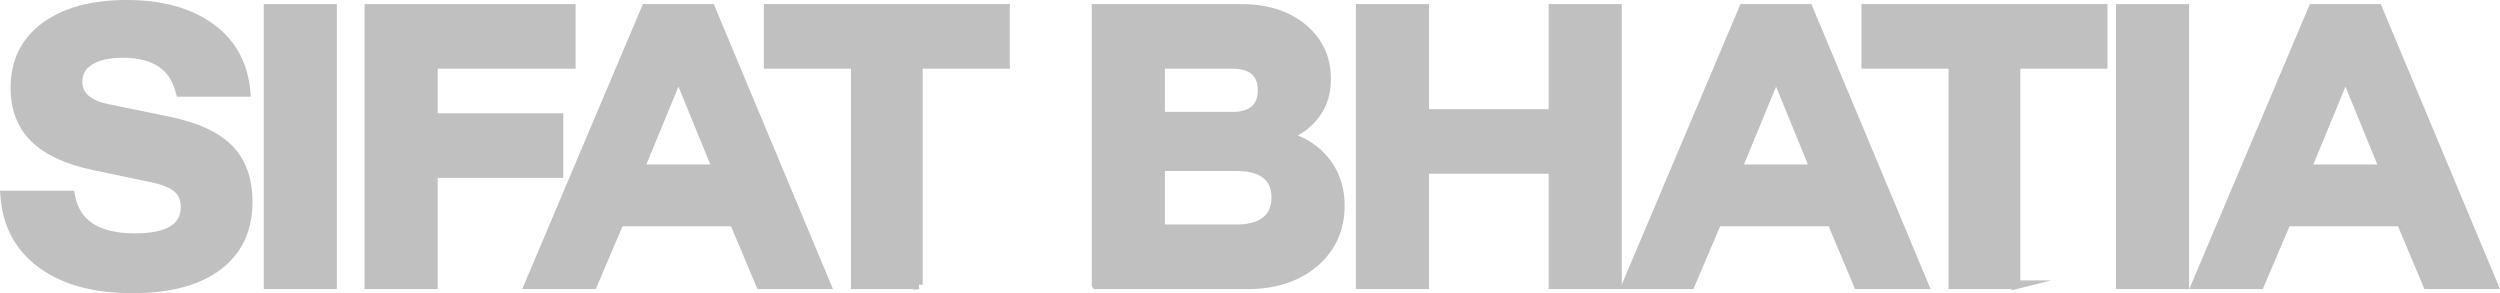 <?xml version="1.0" encoding="UTF-8"?>
<svg id="Layer_2" data-name="Layer 2" xmlns="http://www.w3.org/2000/svg" viewBox="0 0 1446.44 169.62">
  <defs>
    <style>
      .cls-1 {
        fill: silver;
        stroke: silver;
        stroke-miterlimit: 10;
        stroke-width: 5px;
      }
    </style>
  </defs>
  <g id="Layer_1-2" data-name="Layer 1">
    <g>
      <path class="cls-1" d="M76.51,167.12c-21.96,0-39.46-4.77-52.49-14.31-13.03-9.54-20.14-22.86-21.33-39.97h38.1c1.45,8.29,5.29,14.48,11.51,18.55,6.22,4.08,14.75,6.12,25.6,6.12,9.79,0,17.1-1.48,21.93-4.44,4.83-2.96,7.24-7.4,7.24-13.32,0-4.6-1.49-8.19-4.47-10.76-2.98-2.57-7.91-4.57-14.79-6.02l-33.94-7.11c-15.35-3.29-26.73-8.62-34.13-15.99-7.41-7.37-11.11-17.04-11.11-29.02,0-15.13,5.79-26.97,17.37-35.53C37.57,6.78,53.35,2.5,73.33,2.5s36.32,4.48,48.62,13.42c12.3,8.95,19.12,21.45,20.44,37.5h-38.1c-3.71-15-14.75-22.5-33.14-22.5-8.07,0-14.42,1.42-19.05,4.24-4.63,2.83-6.95,6.88-6.95,12.14,0,7.9,5.69,13.03,17.07,15.4l35.52,7.3c16.01,3.29,27.65,8.69,34.93,16.19,7.28,7.5,10.92,17.7,10.92,30.59,0,15.92-5.79,28.3-17.37,37.11-11.58,8.82-28.15,13.23-49.71,13.23Z"/>
      <path class="cls-1" d="M155.09,164.75V4.87h37.31v159.88h-37.31Z"/>
      <path class="cls-1" d="M250.75,164.75h-37.31V4.87h117.09v32.37h-79.78v30.79h72.64v32.37h-72.64v64.35Z"/>
      <path class="cls-1" d="M305.92,164.75L373.6,4.87h37.71l66.88,159.88h-38.3l-15.28-36.32h-66.09l-15.48,36.32h-37.11ZM370.22,97.64h44.45l-21.63-52.9h-.99l-21.83,52.9Z"/>
      <path class="cls-1" d="M531.37,164.75h-36.52V37.24h-50.41V4.87h137.33v32.37h-50.41v127.51Z"/>
      <path class="cls-1" d="M634.17,164.75V4.87h84.15c9.79,0,18.36,1.71,25.7,5.13,7.34,3.42,13.1,8.19,17.27,14.31,4.17,6.12,6.25,13.19,6.25,21.22s-1.92,14.25-5.75,19.84c-3.84,5.6-9.33,9.9-16.47,12.93v.79c6.35,1.84,11.77,4.71,16.27,8.59,4.5,3.88,7.94,8.46,10.32,13.72,2.38,5.26,3.57,11.12,3.57,17.57,0,9.08-2.25,17.04-6.75,23.88-4.5,6.84-10.75,12.21-18.75,16.09-8.01,3.88-17.37,5.82-28.08,5.82h-87.72ZM671.48,67.24h41.48c5.69,0,9.99-1.28,12.9-3.85,2.91-2.57,4.37-6.28,4.37-11.15s-1.46-8.75-4.37-11.25c-2.91-2.5-7.21-3.75-12.9-3.75h-41.48v30ZM671.48,132.38h44.06c7.41,0,13.03-1.58,16.87-4.74,3.84-3.16,5.76-7.63,5.76-13.42s-1.92-10.2-5.76-13.23c-3.84-3.02-9.4-4.54-16.67-4.54h-44.26v35.92Z"/>
      <path class="cls-1" d="M786.98,164.75V4.87h37.31v60.8h74.22V4.87h37.31v159.88h-37.31v-66.72h-74.22v66.72h-37.31Z"/>
      <path class="cls-1" d="M940.98,164.75L1008.66,4.87h37.71l66.88,159.88h-38.3l-15.28-36.32h-66.09l-15.48,36.32h-37.11ZM1005.28,97.64h44.45l-21.63-52.9h-.99l-21.83,52.9Z"/>
      <path class="cls-1" d="M1166.43,164.75h-36.52V37.24h-50.41V4.87h137.33v32.37h-50.41v127.51Z"/>
      <path class="cls-1" d="M1226.76,164.75V4.87h37.31v159.88h-37.31Z"/>
      <path class="cls-1" d="M1270.42,164.75L1338.09,4.87h37.71l66.88,159.88h-38.3l-15.28-36.32h-66.09l-15.48,36.32h-37.11ZM1334.72,97.64h44.45l-21.63-52.9h-.99l-21.83,52.9Z"/>
    </g>
  </g>
</svg>